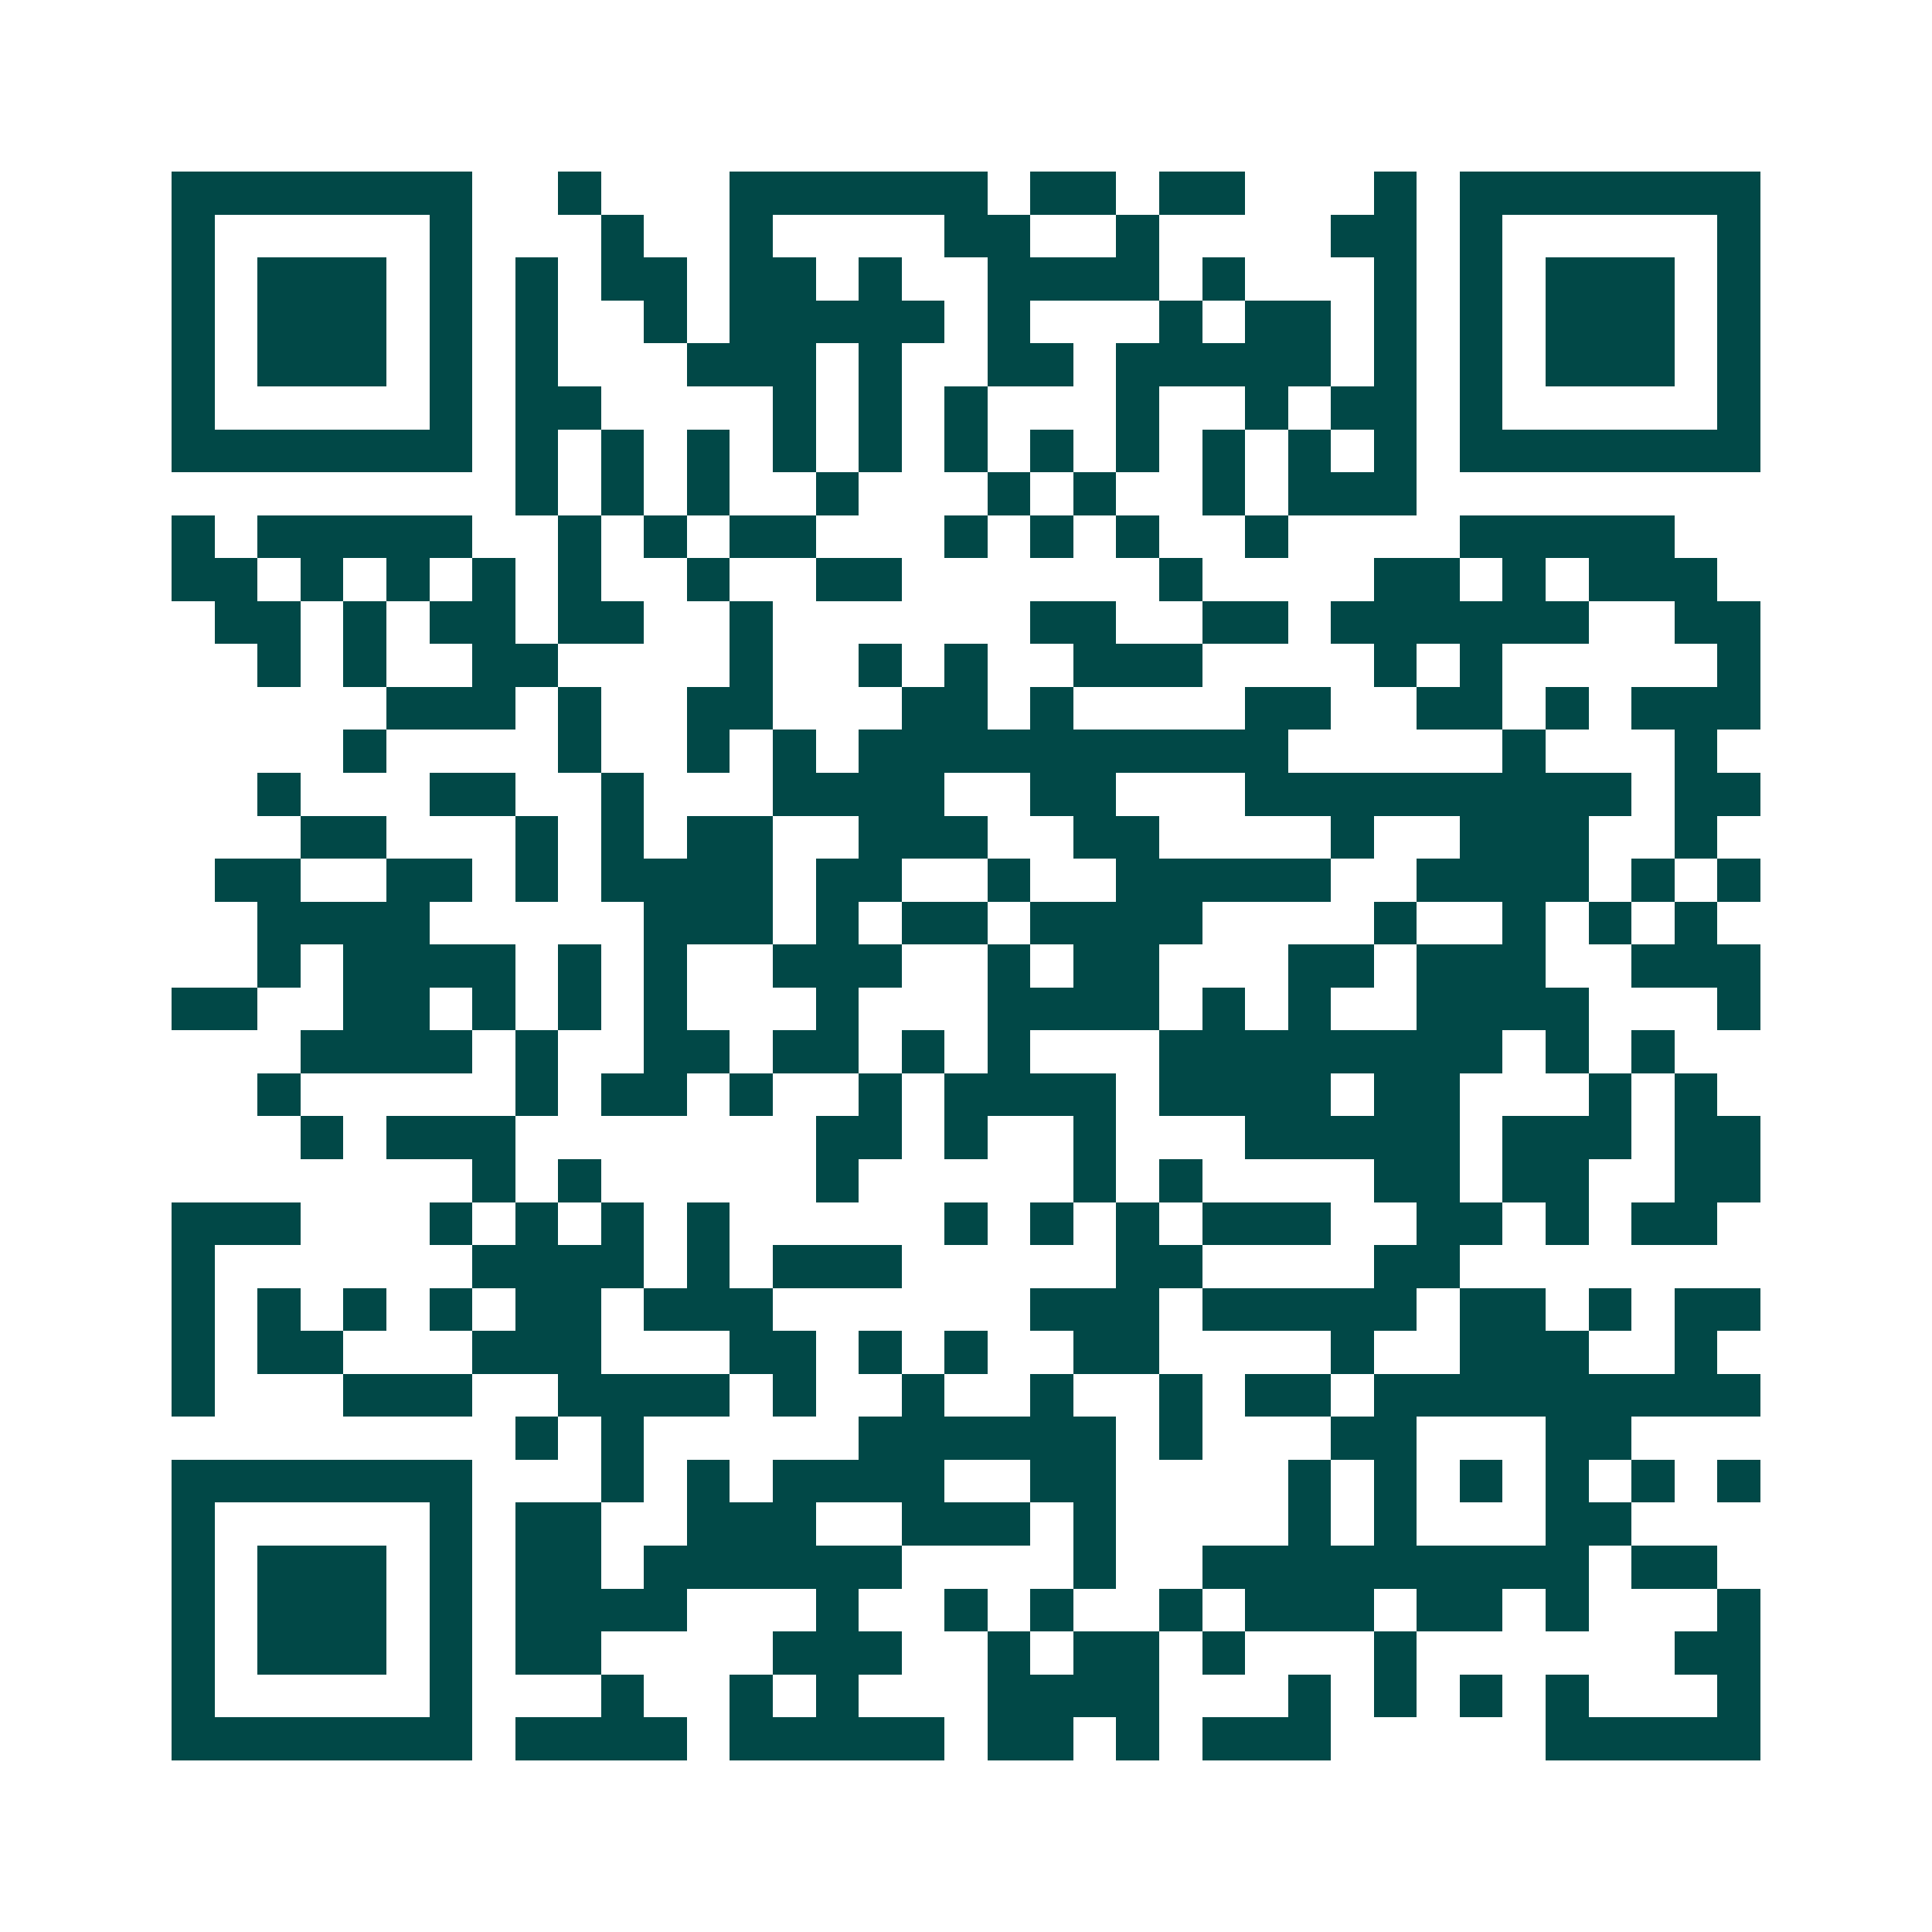 <svg xmlns="http://www.w3.org/2000/svg" width="200" height="200" viewBox="0 0 45 45" shape-rendering="crispEdges"><path fill="#ffffff" d="M0 0h45v45H0z"/><path stroke="#014847" d="M4 4.5h7m2 0h1m3 0h6m1 0h2m1 0h2m3 0h1m1 0h7M4 5.5h1m5 0h1m3 0h1m2 0h1m4 0h2m2 0h1m4 0h2m1 0h1m5 0h1M4 6.5h1m1 0h3m1 0h1m1 0h1m1 0h2m1 0h2m1 0h1m2 0h4m1 0h1m3 0h1m1 0h1m1 0h3m1 0h1M4 7.5h1m1 0h3m1 0h1m1 0h1m2 0h1m1 0h5m1 0h1m3 0h1m1 0h2m1 0h1m1 0h1m1 0h3m1 0h1M4 8.5h1m1 0h3m1 0h1m1 0h1m3 0h3m1 0h1m2 0h2m1 0h5m1 0h1m1 0h1m1 0h3m1 0h1M4 9.5h1m5 0h1m1 0h2m4 0h1m1 0h1m1 0h1m3 0h1m2 0h1m1 0h2m1 0h1m5 0h1M4 10.5h7m1 0h1m1 0h1m1 0h1m1 0h1m1 0h1m1 0h1m1 0h1m1 0h1m1 0h1m1 0h1m1 0h1m1 0h7M12 11.5h1m1 0h1m1 0h1m2 0h1m3 0h1m1 0h1m2 0h1m1 0h3M4 12.5h1m1 0h5m2 0h1m1 0h1m1 0h2m3 0h1m1 0h1m1 0h1m2 0h1m4 0h5M4 13.5h2m1 0h1m1 0h1m1 0h1m1 0h1m2 0h1m2 0h2m6 0h1m4 0h2m1 0h1m1 0h3M5 14.5h2m1 0h1m1 0h2m1 0h2m2 0h1m6 0h2m2 0h2m1 0h6m2 0h2M6 15.5h1m1 0h1m2 0h2m4 0h1m2 0h1m1 0h1m2 0h3m4 0h1m1 0h1m5 0h1M9 16.5h3m1 0h1m2 0h2m3 0h2m1 0h1m4 0h2m2 0h2m1 0h1m1 0h3M8 17.5h1m4 0h1m2 0h1m1 0h1m1 0h10m5 0h1m3 0h1M6 18.5h1m3 0h2m2 0h1m3 0h4m2 0h2m3 0h9m1 0h2M7 19.5h2m3 0h1m1 0h1m1 0h2m2 0h3m2 0h2m4 0h1m2 0h3m2 0h1M5 20.5h2m2 0h2m1 0h1m1 0h4m1 0h2m2 0h1m2 0h5m2 0h4m1 0h1m1 0h1M6 21.5h4m5 0h3m1 0h1m1 0h2m1 0h4m4 0h1m2 0h1m1 0h1m1 0h1M6 22.5h1m1 0h4m1 0h1m1 0h1m2 0h3m2 0h1m1 0h2m3 0h2m1 0h3m2 0h3M4 23.5h2m2 0h2m1 0h1m1 0h1m1 0h1m3 0h1m3 0h4m1 0h1m1 0h1m2 0h4m3 0h1M7 24.5h4m1 0h1m2 0h2m1 0h2m1 0h1m1 0h1m3 0h8m1 0h1m1 0h1M6 25.5h1m5 0h1m1 0h2m1 0h1m2 0h1m1 0h4m1 0h4m1 0h2m3 0h1m1 0h1M7 26.5h1m1 0h3m7 0h2m1 0h1m2 0h1m3 0h5m1 0h3m1 0h2M11 27.5h1m1 0h1m5 0h1m5 0h1m1 0h1m4 0h2m1 0h2m2 0h2M4 28.5h3m3 0h1m1 0h1m1 0h1m1 0h1m5 0h1m1 0h1m1 0h1m1 0h3m2 0h2m1 0h1m1 0h2M4 29.5h1m6 0h4m1 0h1m1 0h3m5 0h2m4 0h2M4 30.5h1m1 0h1m1 0h1m1 0h1m1 0h2m1 0h3m6 0h3m1 0h5m1 0h2m1 0h1m1 0h2M4 31.5h1m1 0h2m3 0h3m3 0h2m1 0h1m1 0h1m2 0h2m4 0h1m2 0h3m2 0h1M4 32.5h1m3 0h3m2 0h4m1 0h1m2 0h1m2 0h1m2 0h1m1 0h2m1 0h9M12 33.5h1m1 0h1m5 0h6m1 0h1m3 0h2m3 0h2M4 34.5h7m3 0h1m1 0h1m1 0h4m2 0h2m4 0h1m1 0h1m1 0h1m1 0h1m1 0h1m1 0h1M4 35.5h1m5 0h1m1 0h2m2 0h3m2 0h3m1 0h1m4 0h1m1 0h1m3 0h2M4 36.5h1m1 0h3m1 0h1m1 0h2m1 0h6m4 0h1m2 0h9m1 0h2M4 37.5h1m1 0h3m1 0h1m1 0h4m3 0h1m2 0h1m1 0h1m2 0h1m1 0h3m1 0h2m1 0h1m3 0h1M4 38.5h1m1 0h3m1 0h1m1 0h2m4 0h3m2 0h1m1 0h2m1 0h1m3 0h1m6 0h2M4 39.5h1m5 0h1m3 0h1m2 0h1m1 0h1m3 0h4m3 0h1m1 0h1m1 0h1m1 0h1m3 0h1M4 40.5h7m1 0h4m1 0h5m1 0h2m1 0h1m1 0h3m5 0h5"/></svg>
